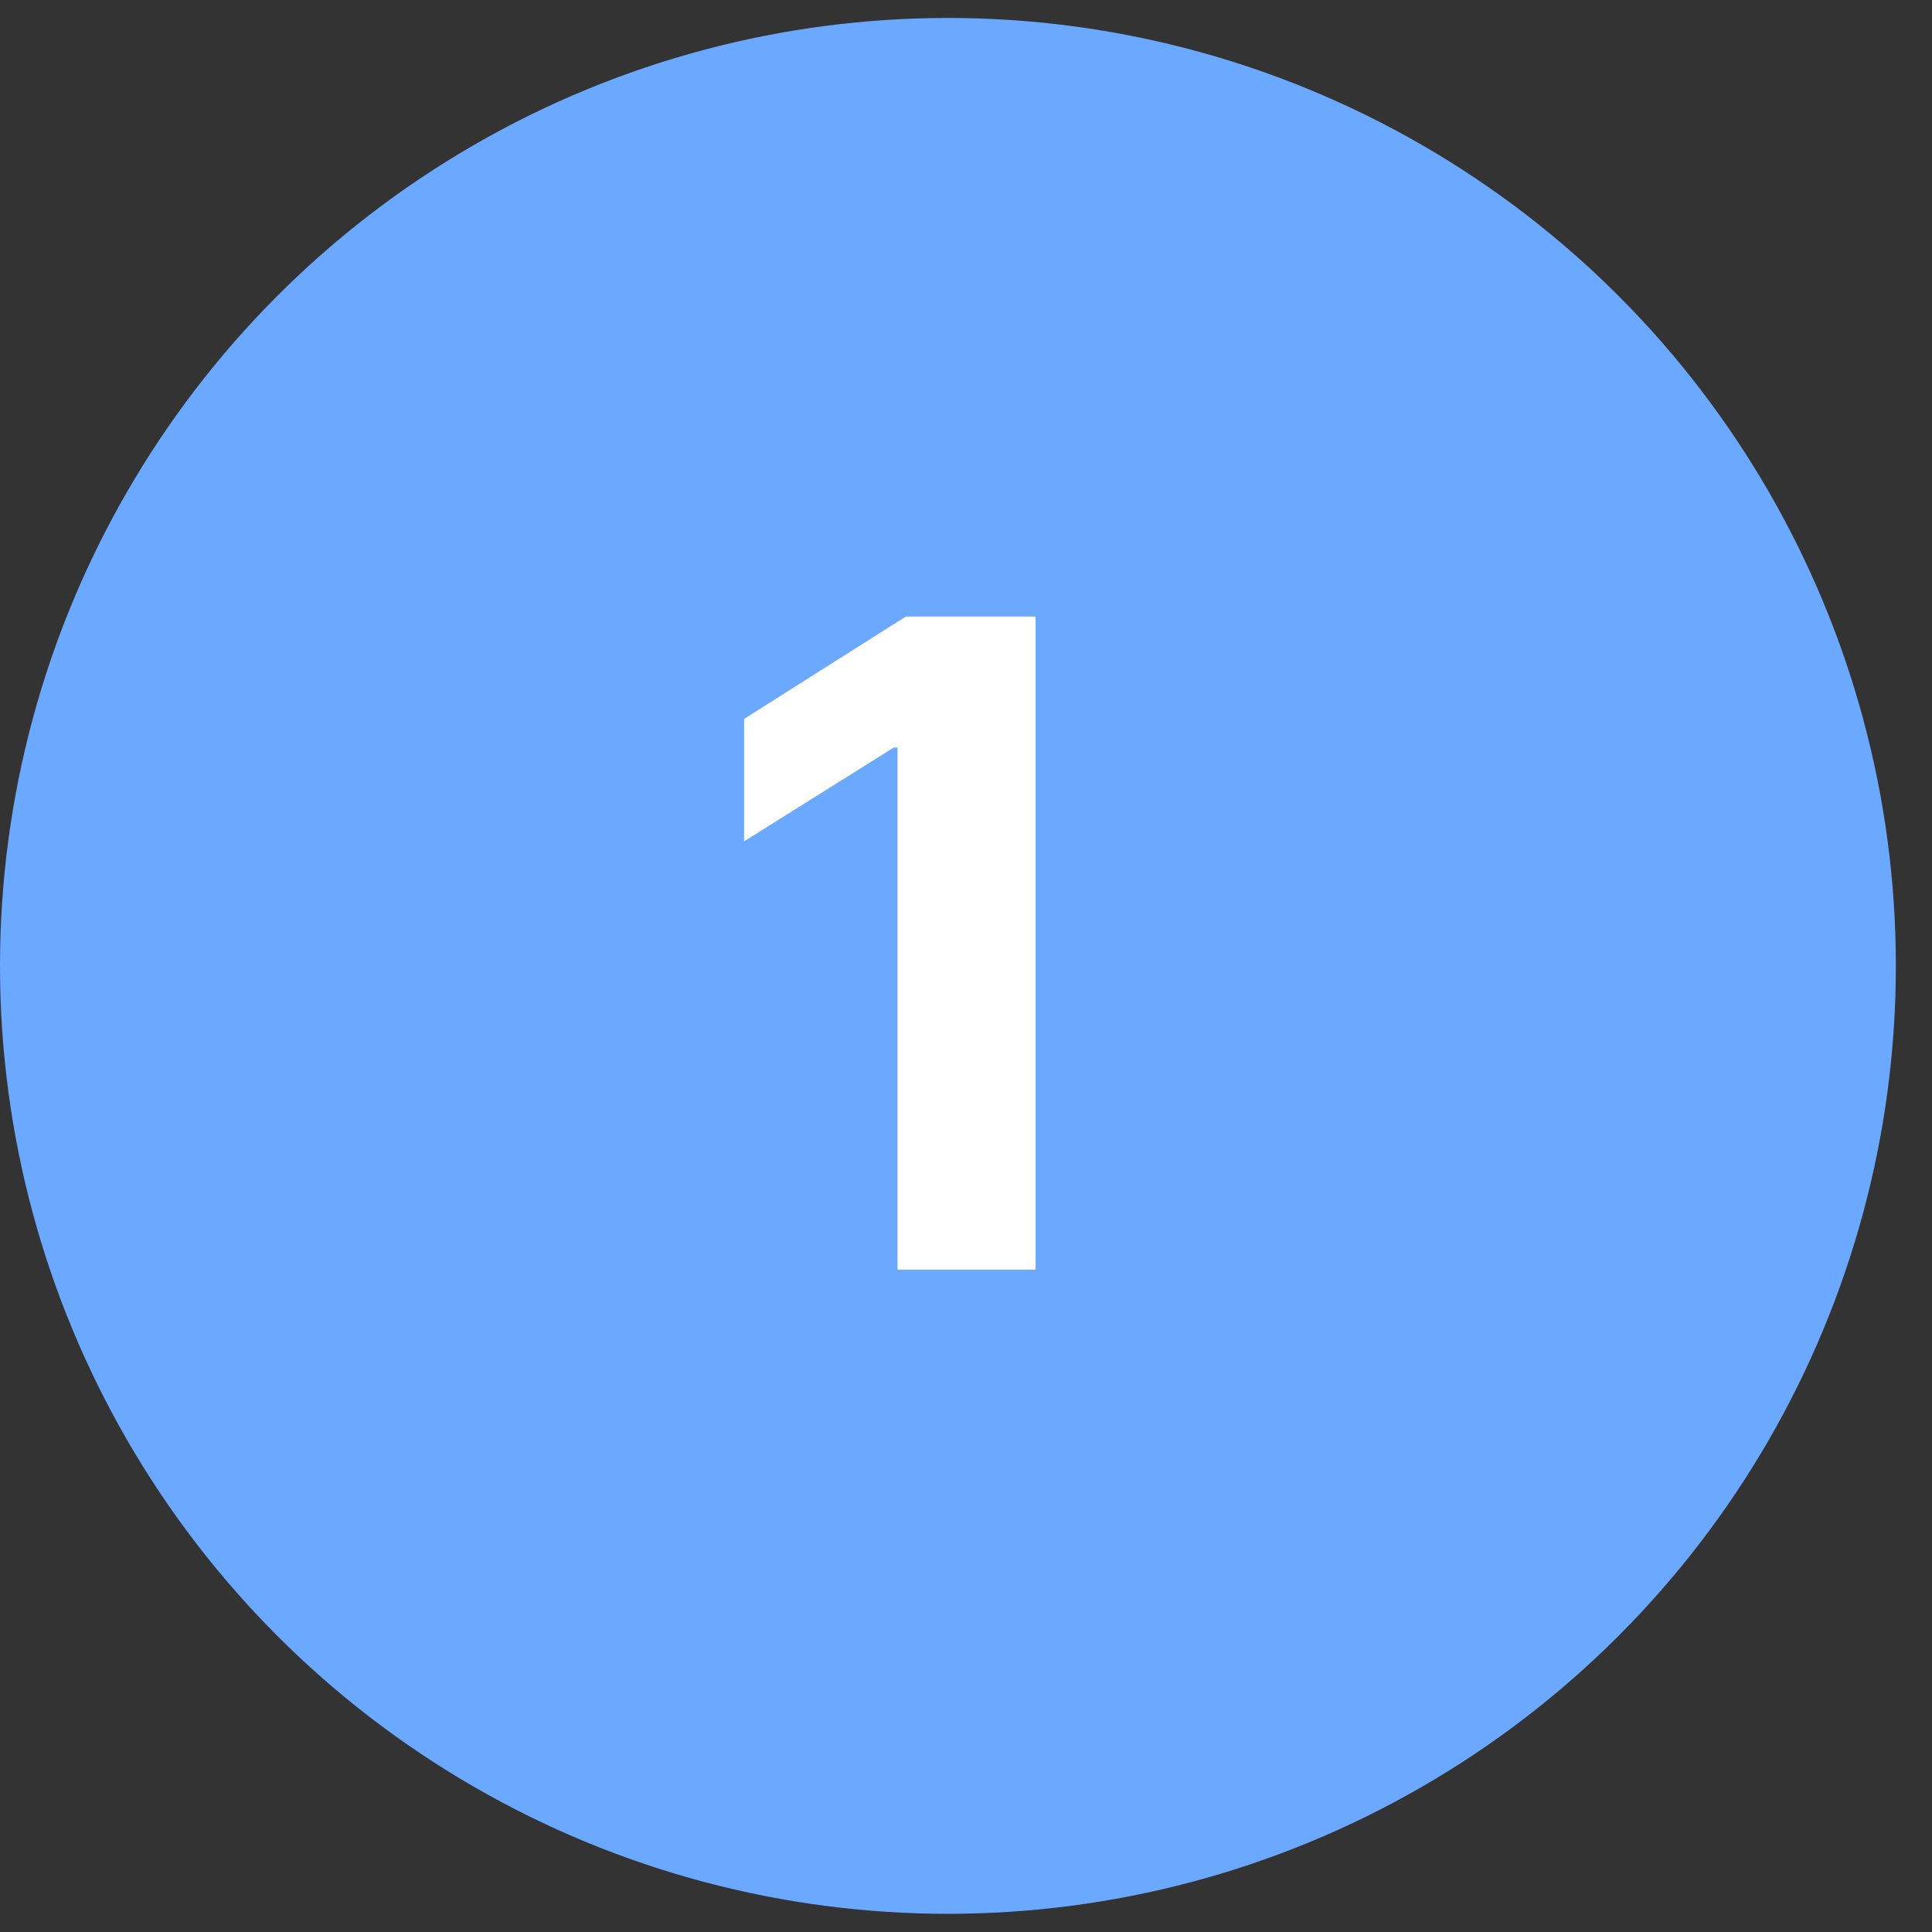 <svg width="34" height="34" viewBox="0 0 34 34" fill="none" xmlns="http://www.w3.org/2000/svg">
<rect x="0" y="0" width="34" height="34" fill="#333333" stroke="none"/>
<circle cx="16.682" cy="16.998" r="16.682" fill="#6BA8FF"/>
<path d="M18.225 10.85V22.344H15.795V13.156H15.728L13.095 14.806V12.651L15.941 10.85H18.225Z" fill="white"/>
</svg>
